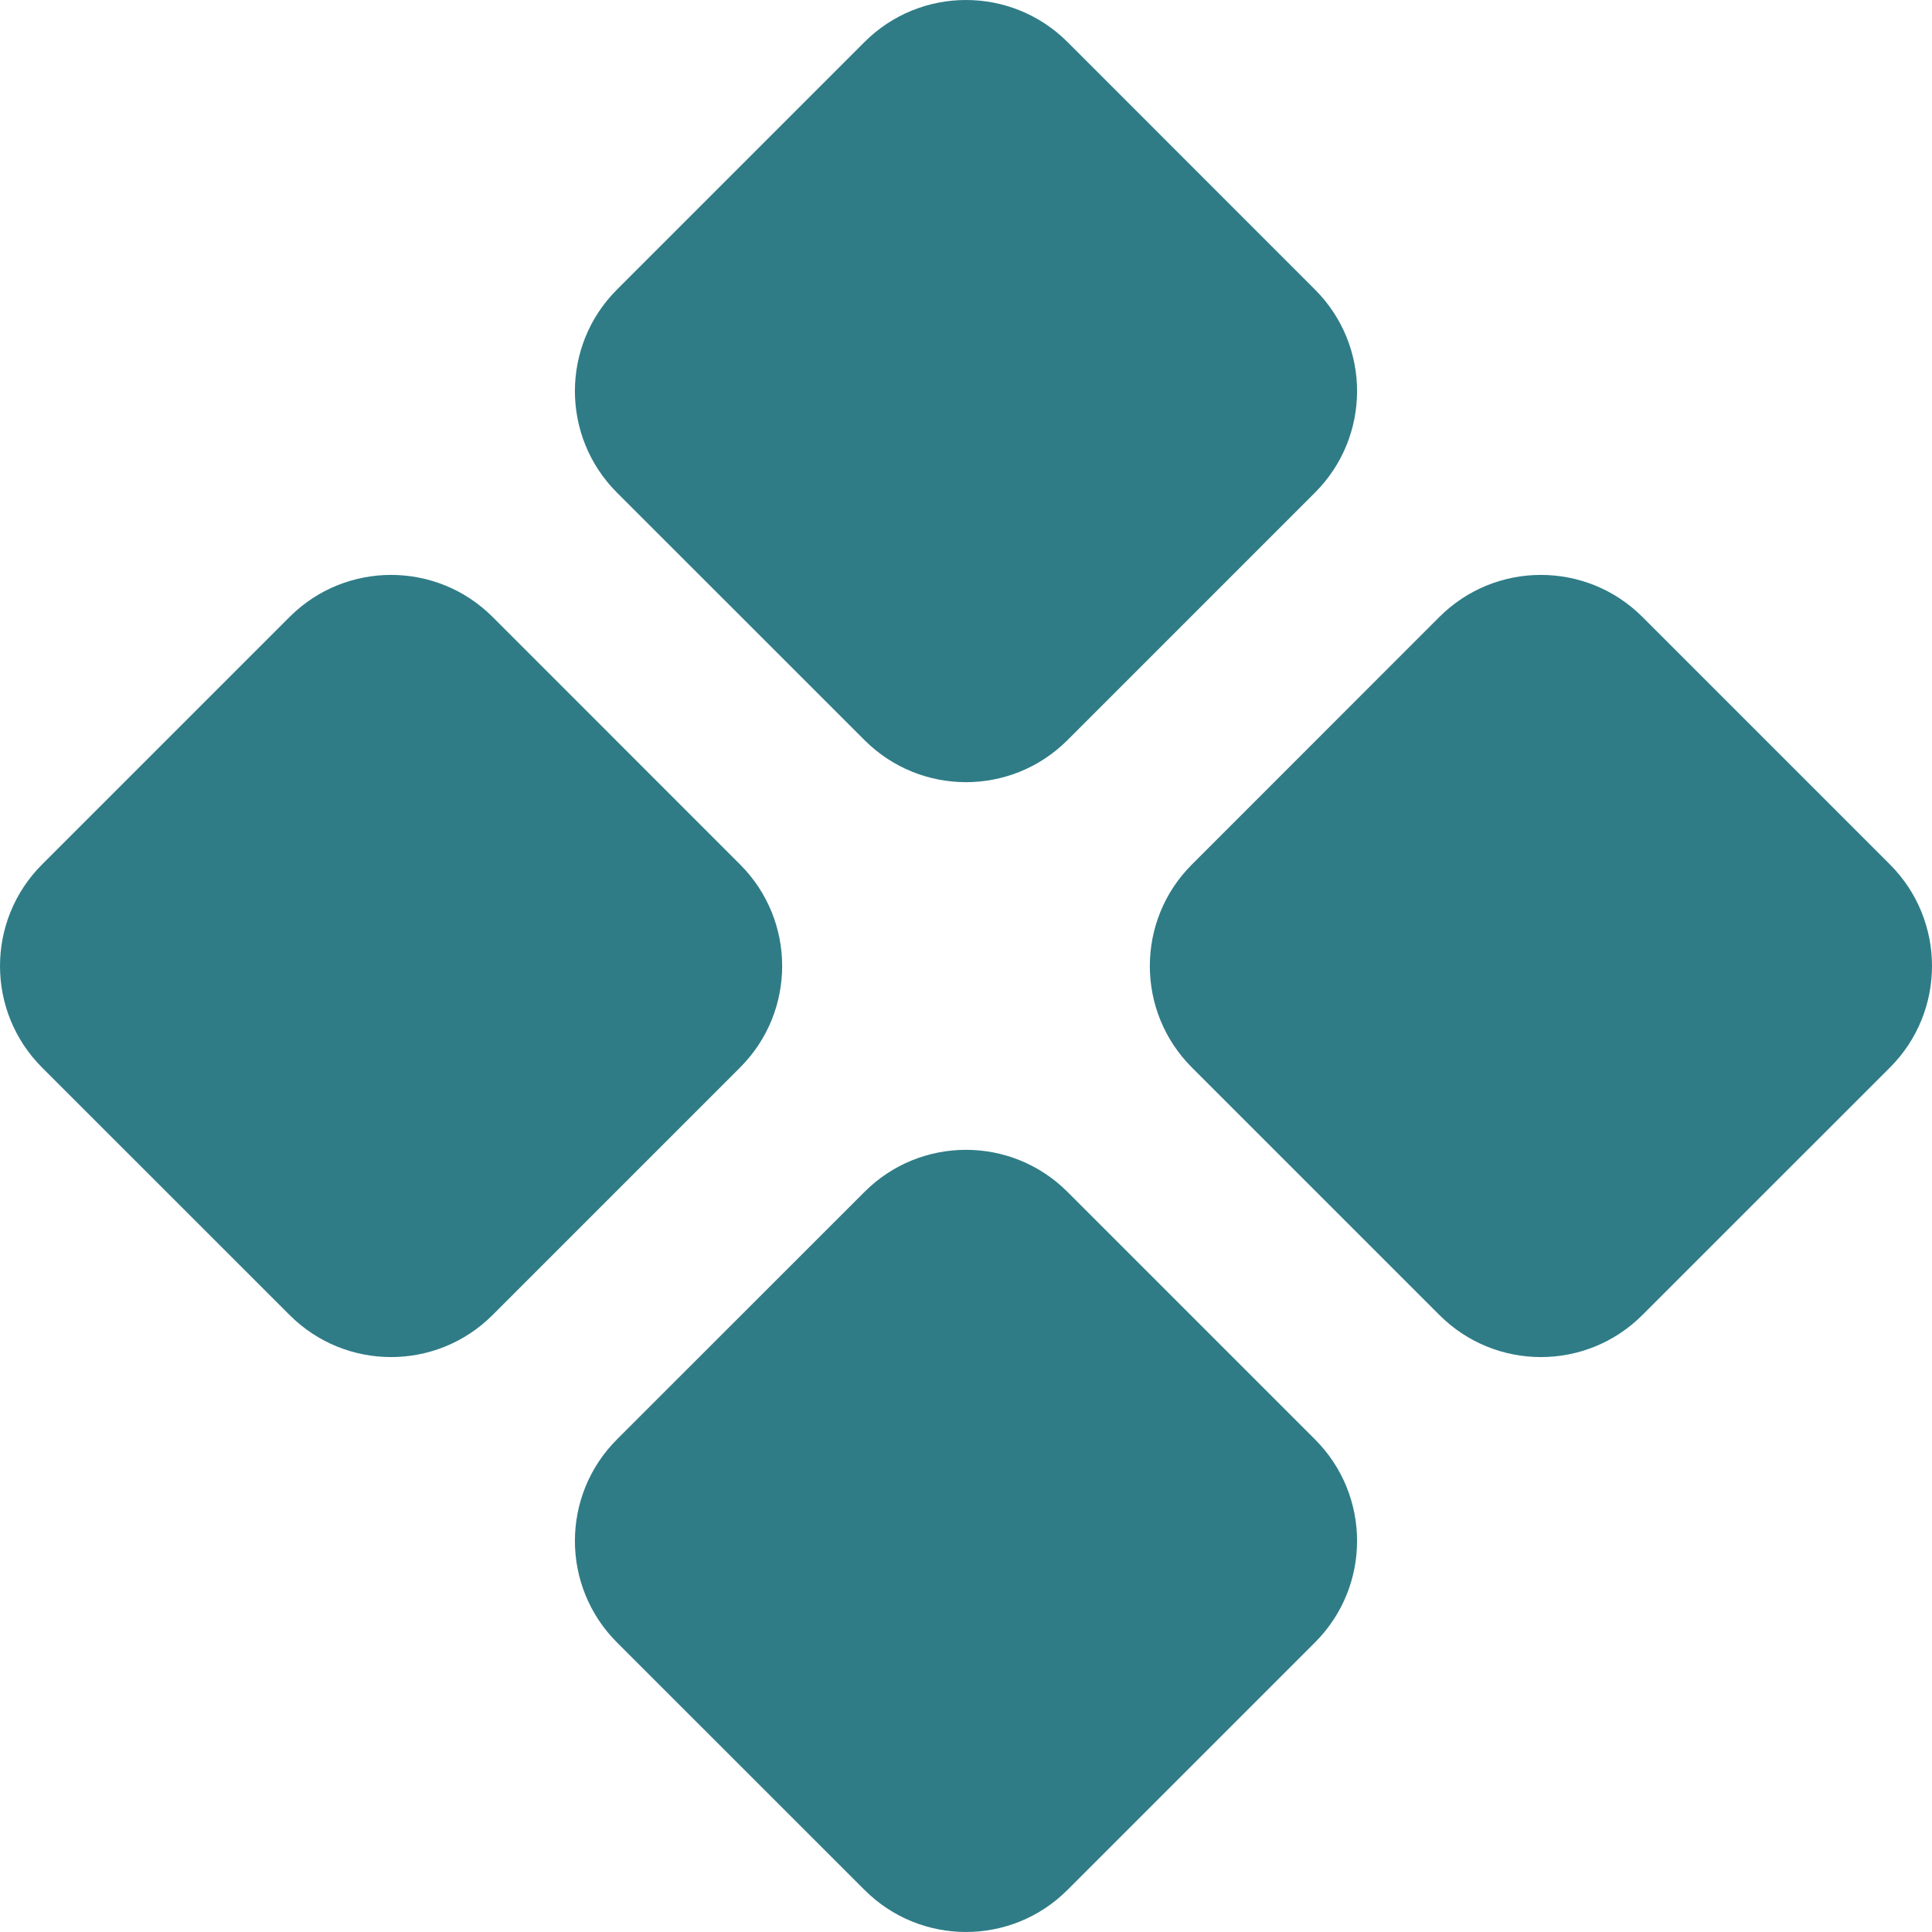 <svg width="28" height="28" viewBox="0 0 28 28" fill="none" xmlns="http://www.w3.org/2000/svg">
<path d="M23.803 19.058C22.991 19.871 21.673 19.871 20.861 19.058L17.274 15.471C16.461 14.659 16.461 13.341 17.274 12.529L20.861 8.941C21.673 8.129 22.991 8.129 23.803 8.941L27.391 12.529C28.203 13.341 28.203 14.659 27.391 15.471L23.803 19.058ZM7.139 19.058C6.327 19.871 5.009 19.871 4.197 19.058L0.609 15.471C-0.203 14.659 -0.203 13.341 0.609 12.529L4.197 8.941C5.009 8.129 6.327 8.129 7.139 8.941L10.726 12.529C11.539 13.341 11.539 14.659 10.726 15.471L7.139 19.058ZM15.471 27.39C14.659 28.203 13.341 28.203 12.529 27.39L8.941 23.803C8.129 22.991 8.129 21.673 8.941 20.861L12.529 17.274C13.341 16.461 14.659 16.461 15.471 17.274L19.058 20.861C19.871 21.673 19.871 22.991 19.058 23.803L15.471 27.39ZM15.471 10.726C14.659 11.539 13.341 11.539 12.529 10.726L8.941 7.139C8.129 6.327 8.129 5.009 8.941 4.197L12.529 0.609C13.341 -0.203 14.659 -0.203 15.471 0.609L19.058 4.197C19.871 5.009 19.871 6.327 19.058 7.139L15.471 10.726Z" fill="#2F7C87"/>
</svg>
